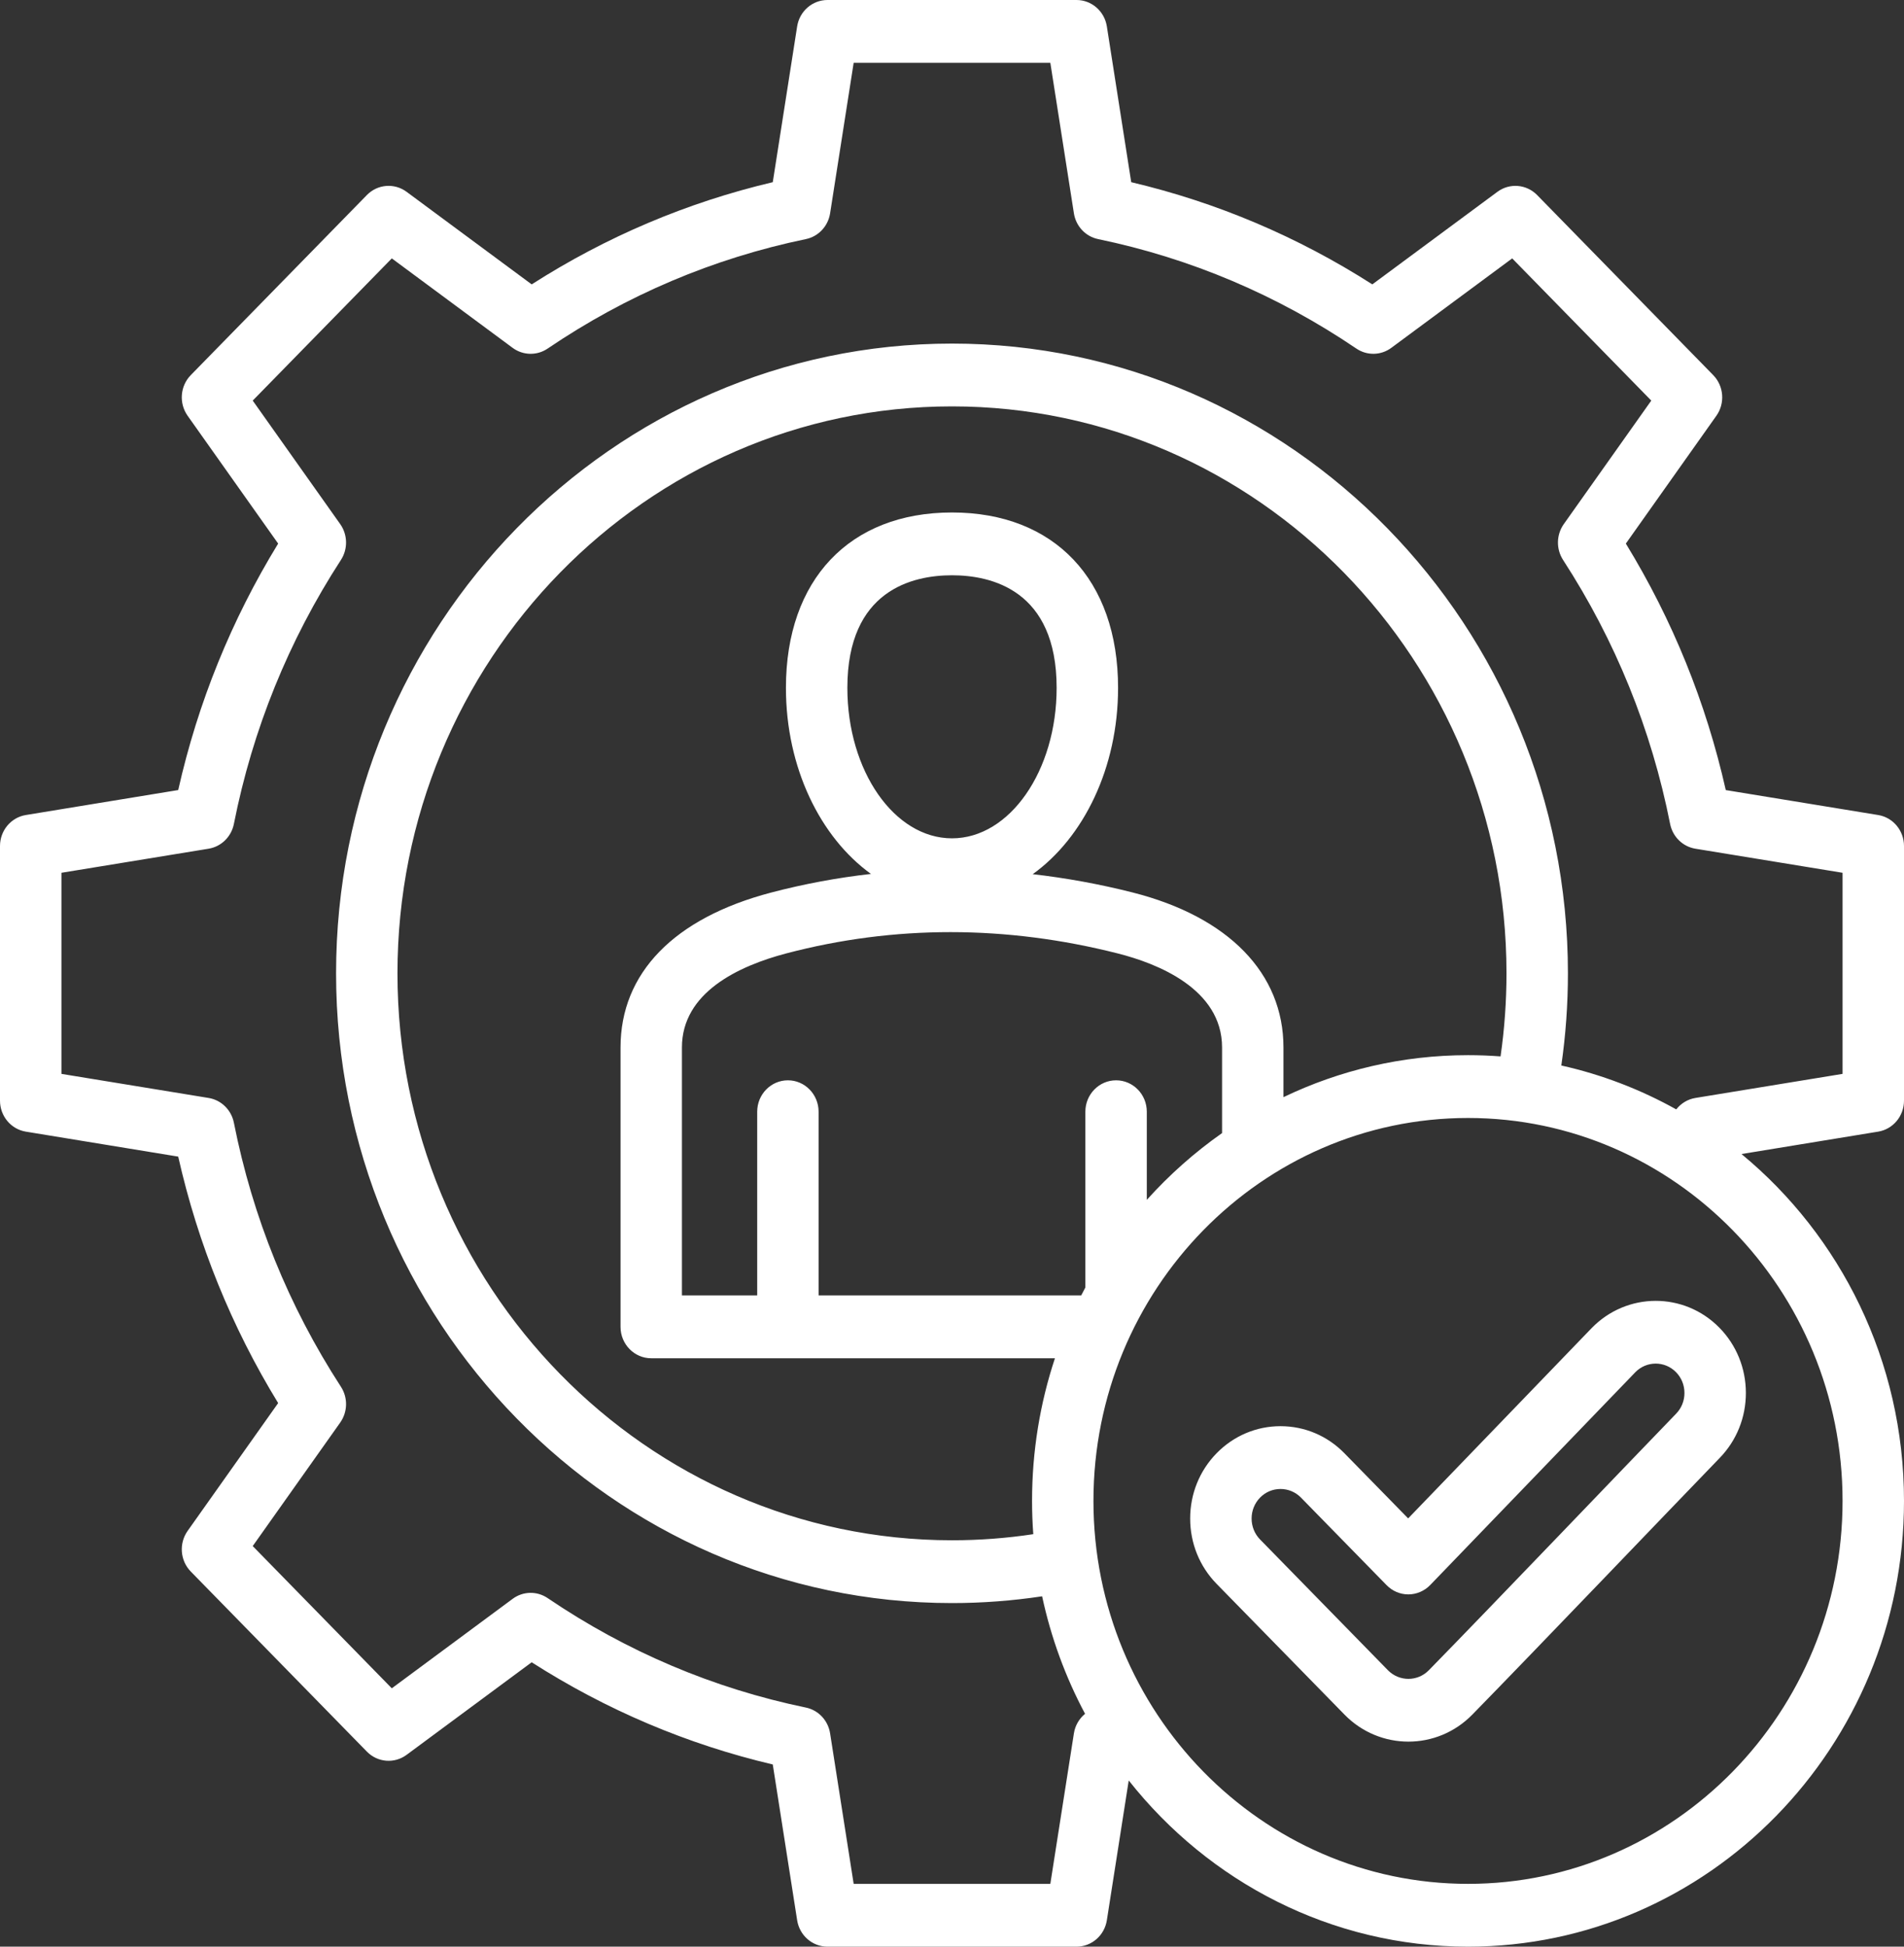 <svg width="45" height="46" viewBox="0 0 45 46" fill="none" xmlns="http://www.w3.org/2000/svg">
<rect x="0" y="0" width="45" height="46" fill="#333333" stroke="none"/>
<path d="M45 26.009V19.991C45 19.627 44.741 19.316 44.389 19.259L40.788 18.67C40.322 16.603 39.529 14.648 38.426 12.845L40.566 9.824C40.775 9.529 40.743 9.122 40.491 8.864L36.329 4.609C36.077 4.352 35.679 4.319 35.39 4.533L32.434 6.72C30.67 5.592 28.758 4.782 26.736 4.305L26.16 0.625C26.104 0.265 25.8 0 25.443 0H19.557C19.2 0 18.896 0.265 18.84 0.625L18.264 4.305C16.242 4.782 14.329 5.592 12.566 6.72L9.61 4.533C9.321 4.319 8.923 4.351 8.671 4.609L4.509 8.864C4.257 9.122 4.225 9.528 4.434 9.824L6.574 12.845C5.47 14.649 4.677 16.603 4.212 18.669L0.611 19.259C0.259 19.316 0 19.627 0 19.991V26.009C0 26.373 0.259 26.684 0.611 26.741L4.212 27.331C4.678 29.397 5.471 31.352 6.574 33.155L4.434 36.176C4.225 36.472 4.257 36.878 4.509 37.136L8.671 41.391C8.924 41.649 9.321 41.681 9.61 41.467L12.566 39.28C14.33 40.408 16.243 41.219 18.264 41.695L18.84 45.375C18.896 45.735 19.2 46 19.557 46H25.443C25.8 46 26.104 45.735 26.16 45.375L26.677 42.073C28.567 44.466 31.459 46 34.696 46C40.378 46 45 41.275 45 35.467C45 32.159 43.5 29.202 41.159 27.27L44.389 26.741C44.741 26.684 45 26.373 45 26.009ZM35.465 24.963C35.211 24.944 34.955 24.934 34.696 24.934C33.138 24.934 31.66 25.29 30.334 25.926V24.752C30.334 22.999 29.036 21.665 26.771 21.09C25.982 20.89 25.194 20.747 24.408 20.657C25.61 19.794 26.425 18.145 26.425 16.254C26.425 13.698 24.921 12.11 22.5 12.11C20.079 12.11 18.575 13.698 18.575 16.254C18.575 18.14 19.387 19.787 20.585 20.651C19.792 20.741 19.004 20.887 18.223 21.092C15.929 21.695 14.666 22.995 14.666 24.752V31.354C14.666 31.763 14.991 32.096 15.391 32.096H24.933C24.582 33.154 24.392 34.288 24.392 35.467C24.392 35.731 24.402 35.994 24.421 36.253C23.786 36.349 23.142 36.397 22.5 36.397C15.274 36.397 9.394 30.387 9.394 23C9.394 15.613 15.274 9.603 22.5 9.603C29.726 9.603 35.605 15.613 35.605 23C35.605 23.657 35.558 24.314 35.465 24.963ZM26.378 25.528C25.977 25.528 25.652 25.86 25.652 26.27V30.423C25.619 30.485 25.586 30.548 25.554 30.611H19.347V26.27C19.347 25.86 19.022 25.528 18.622 25.528C18.221 25.528 17.896 25.86 17.896 26.27V30.611H16.117V24.752C16.117 23.451 17.459 22.825 18.584 22.529C21.136 21.858 23.773 21.859 26.422 22.531C27.341 22.764 28.883 23.362 28.883 24.752V26.775C28.233 27.231 27.636 27.761 27.104 28.353V26.27C27.104 25.86 26.779 25.528 26.378 25.528ZM22.5 19.81C21.136 19.81 20.027 18.215 20.027 16.254C20.027 13.939 21.576 13.594 22.5 13.594C23.424 13.594 24.973 13.939 24.973 16.254C24.973 18.215 23.864 19.81 22.5 19.81ZM43.548 35.467C43.548 40.457 39.577 44.516 34.696 44.516C29.815 44.516 25.843 40.457 25.843 35.467C25.843 30.477 29.815 26.418 34.696 26.418C39.577 26.418 43.548 30.477 43.548 35.467ZM43.548 25.376L40.069 25.945C39.887 25.975 39.728 26.074 39.617 26.215C38.776 25.746 37.863 25.393 36.901 25.178C37.005 24.458 37.057 23.728 37.057 23C37.057 14.795 30.527 8.119 22.5 8.119C14.473 8.119 7.943 14.795 7.943 23C7.943 31.205 14.473 37.881 22.5 37.881C23.212 37.881 23.926 37.827 24.63 37.721C24.841 38.705 25.186 39.638 25.645 40.498C25.507 40.611 25.41 40.773 25.381 40.96L24.824 44.516H20.176L19.619 40.96C19.571 40.654 19.343 40.411 19.046 40.35C16.862 39.898 14.808 39.028 12.943 37.763C12.691 37.592 12.361 37.599 12.116 37.781L9.26 39.895L5.973 36.534L8.041 33.615C8.218 33.364 8.225 33.027 8.058 32.77C6.821 30.864 5.97 28.765 5.528 26.531C5.468 26.228 5.23 25.994 4.931 25.945L1.452 25.376V20.624L4.931 20.055C5.23 20.006 5.468 19.772 5.528 19.469C5.97 17.236 6.821 15.137 8.058 13.231C8.225 12.973 8.218 12.636 8.041 12.385L5.973 9.466L9.26 6.106L12.116 8.22C12.361 8.401 12.691 8.408 12.943 8.237C14.807 6.973 16.86 6.103 19.046 5.65C19.343 5.589 19.571 5.346 19.619 5.041L20.176 1.484H24.824L25.381 5.041C25.429 5.346 25.657 5.589 25.954 5.65C28.139 6.103 30.192 6.973 32.057 8.237C32.309 8.408 32.639 8.401 32.884 8.219L35.74 6.106L39.027 9.466L36.959 12.385C36.782 12.636 36.775 12.973 36.942 13.231C38.178 15.136 39.03 17.235 39.472 19.469C39.532 19.772 39.77 20.006 40.069 20.055L43.548 20.624V25.376ZM37.618 31.383L33.281 35.88L31.774 34.34C31.371 33.928 30.835 33.701 30.264 33.701C29.694 33.701 29.158 33.928 28.754 34.34C28.351 34.752 28.129 35.3 28.129 35.883C28.129 36.467 28.351 37.015 28.754 37.427L31.777 40.517C32.193 40.942 32.74 41.155 33.287 41.155C33.834 41.155 34.381 40.942 34.797 40.517C36.339 38.941 39.486 35.648 40.643 34.453C41.044 34.04 41.264 33.493 41.263 32.911C41.261 32.329 41.038 31.782 40.635 31.372C39.801 30.525 38.449 30.529 37.618 31.383ZM39.612 33.408C38.451 34.607 35.306 37.898 33.77 39.468C33.504 39.74 33.07 39.74 32.803 39.468L29.781 36.378H29.781C29.652 36.246 29.581 36.07 29.581 35.883C29.581 35.697 29.652 35.521 29.781 35.389C29.91 35.257 30.081 35.185 30.264 35.185C30.447 35.185 30.618 35.257 30.748 35.389L32.772 37.458C32.908 37.597 33.092 37.676 33.285 37.676H33.287C33.481 37.675 33.666 37.595 33.802 37.455L38.649 32.427C38.914 32.155 39.345 32.154 39.611 32.424C39.74 32.555 39.811 32.729 39.811 32.915C39.812 33.1 39.742 33.275 39.612 33.408Z" fill="white"/>
</svg>
